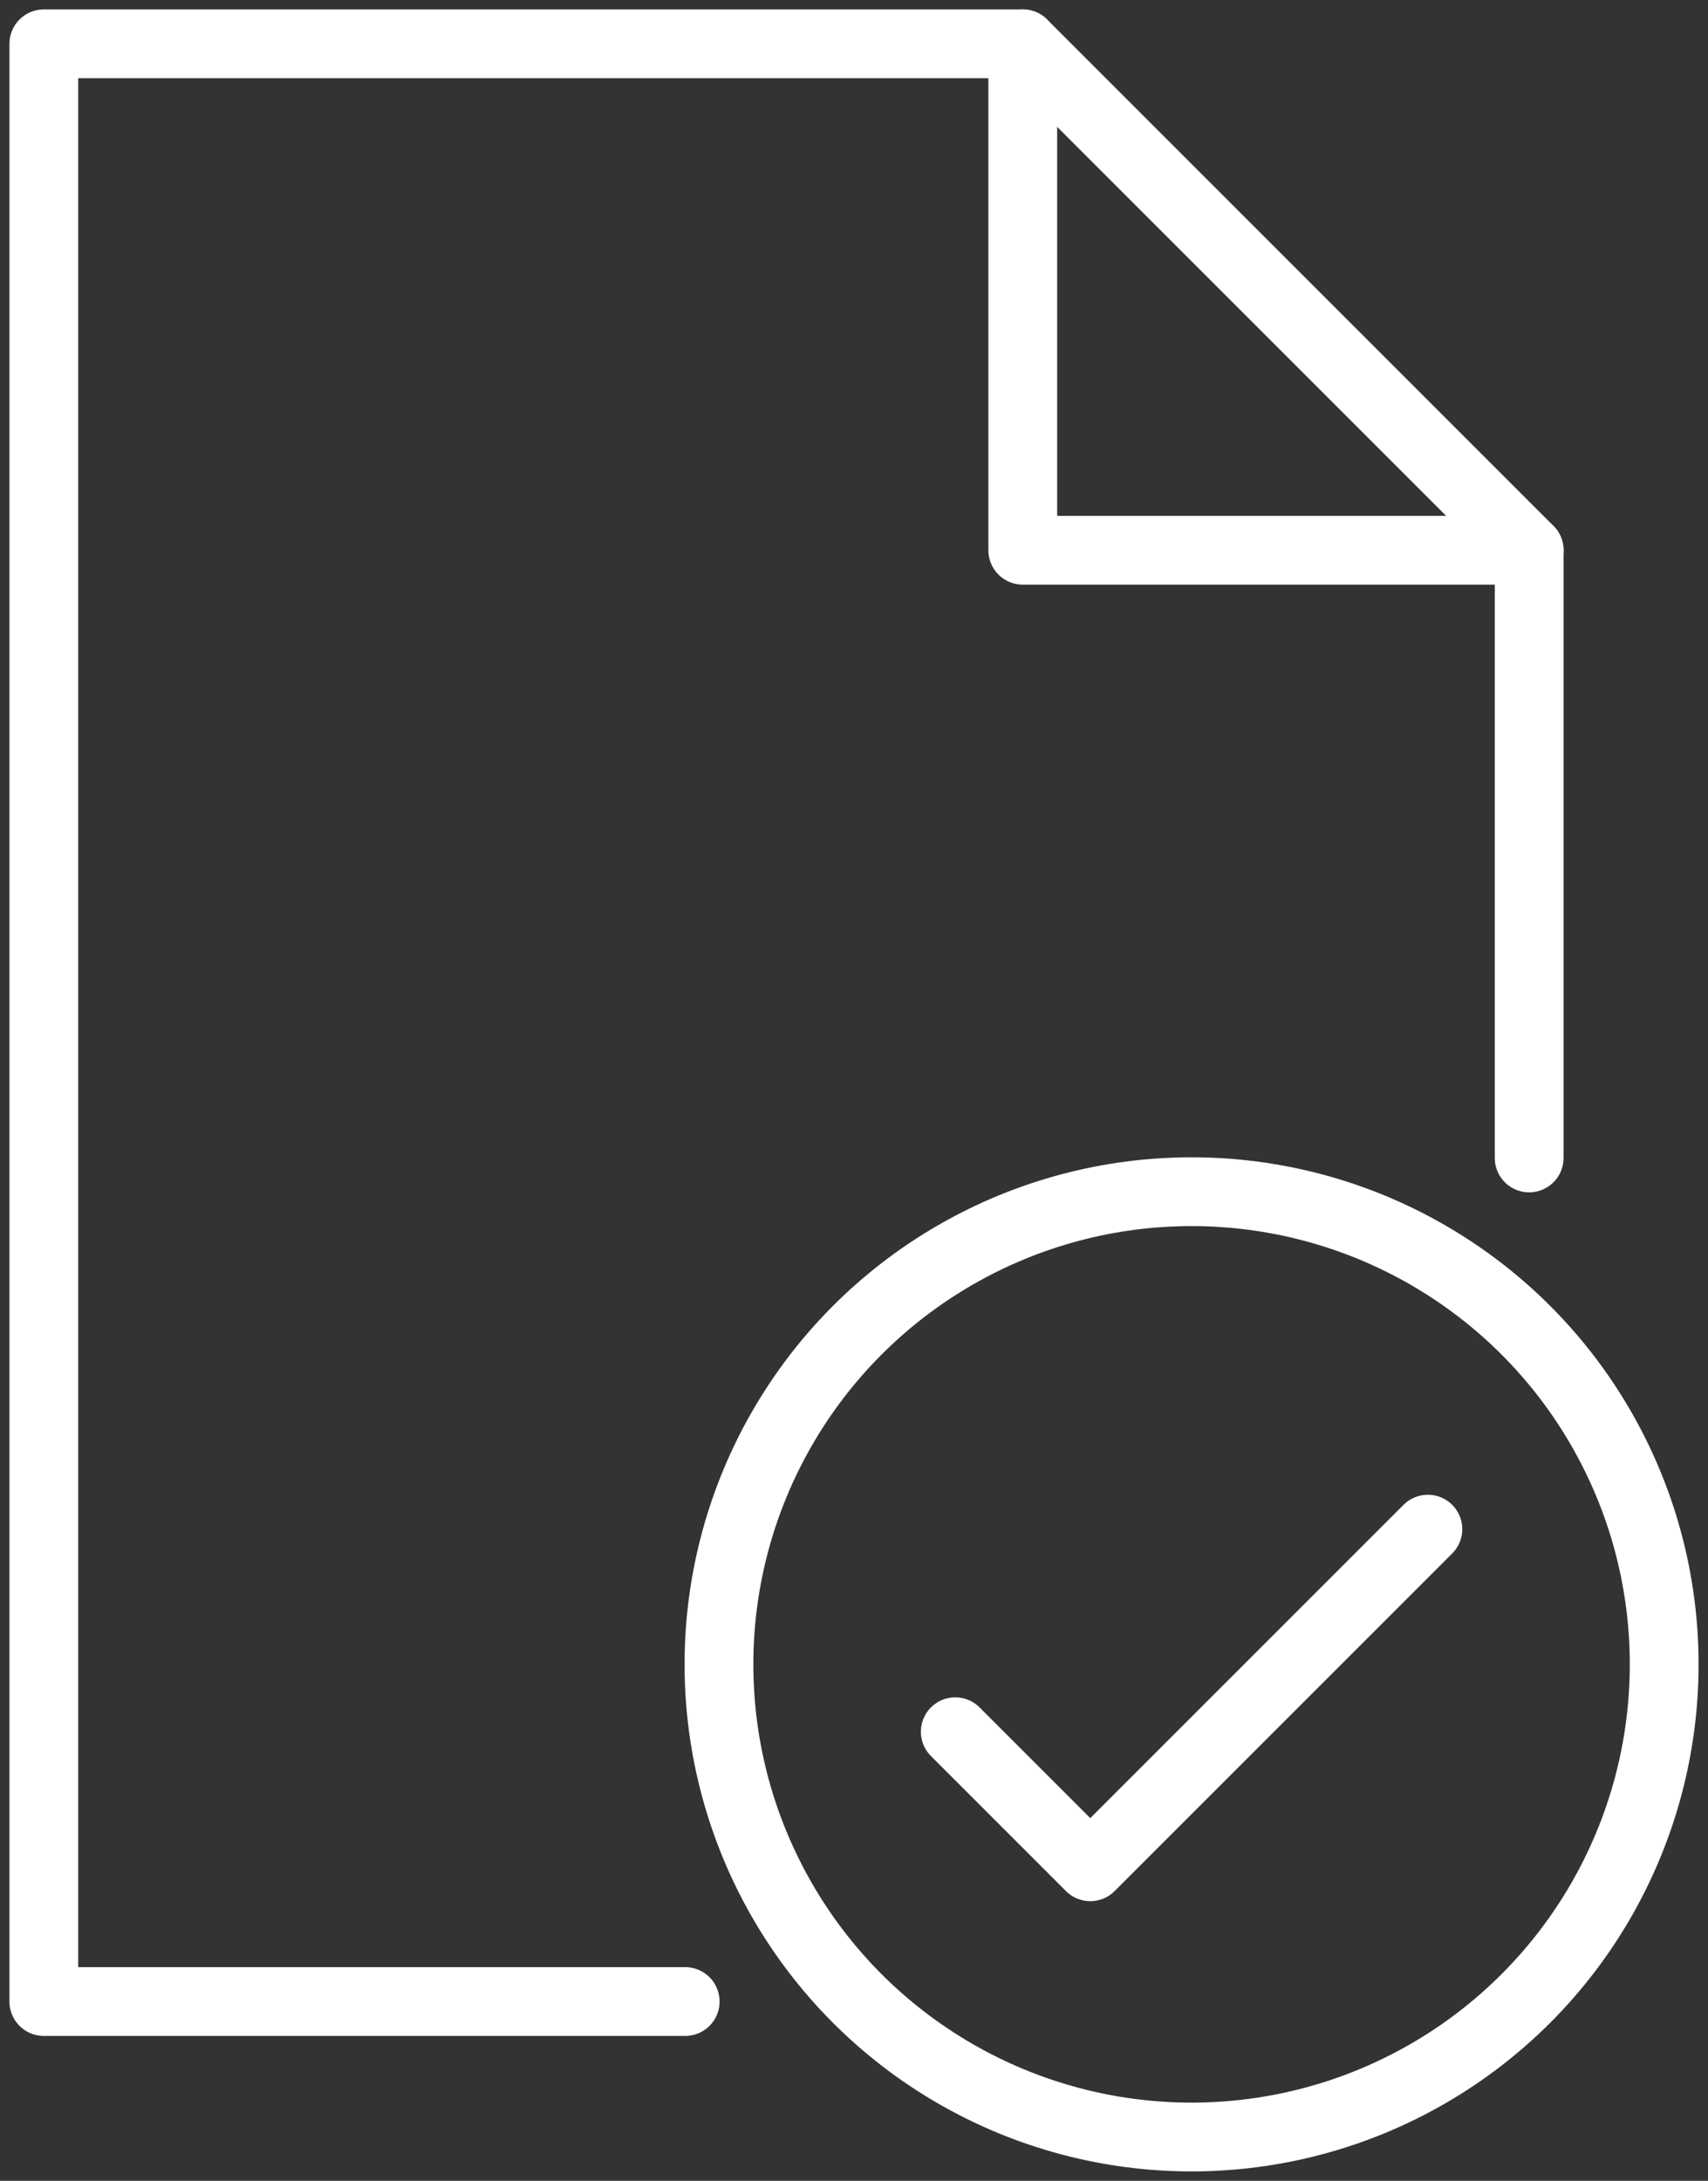 <svg xmlns="http://www.w3.org/2000/svg" xmlns:xlink="http://www.w3.org/1999/xlink" width="49.663" height="63.405" viewBox="0 0 49.663 63.405"><rect x="0" y="0" width="49.663" height="63.405" fill="#333333" stroke="none"/><defs><clipPath id="clip-path"><rect id="Rectangle_923" data-name="Rectangle 923" width="49.663" height="63.405" fill="none" stroke="#fff" stroke-width="1"></rect></clipPath></defs><g id="Group_615" data-name="Group 615" transform="translate(0 0)"><g id="Group_614" data-name="Group 614" transform="translate(0 0)" clip-path="url(#clip-path)"><path id="Path_485" data-name="Path 485" d="M44.189,33.392V15.724L29.465,1H1V57.918H19.649" transform="translate(0.274 0.274)" fill="none" stroke="#fff" stroke-linecap="round" stroke-linejoin="round" stroke-width="2"></path><path id="Path_486" data-name="Path 486" d="M23.353,1V15.724H38.077" transform="translate(6.386 0.274)" fill="none" stroke="#fff" stroke-linecap="round" stroke-linejoin="round" stroke-width="2"></path><circle id="Ellipse_55" data-name="Ellipse 55" cx="13.742" cy="13.742" r="13.742" transform="translate(20.905 34.647)" fill="none" stroke="#fff" stroke-linecap="round" stroke-linejoin="round" stroke-width="2"></circle><path id="Path_487" data-name="Path 487" d="M21.811,40.8l3.926,3.926,9.816-9.816" transform="translate(5.965 9.548)" fill="none" stroke="#fff" stroke-linecap="round" stroke-linejoin="round" stroke-width="2"></path></g></g></svg>